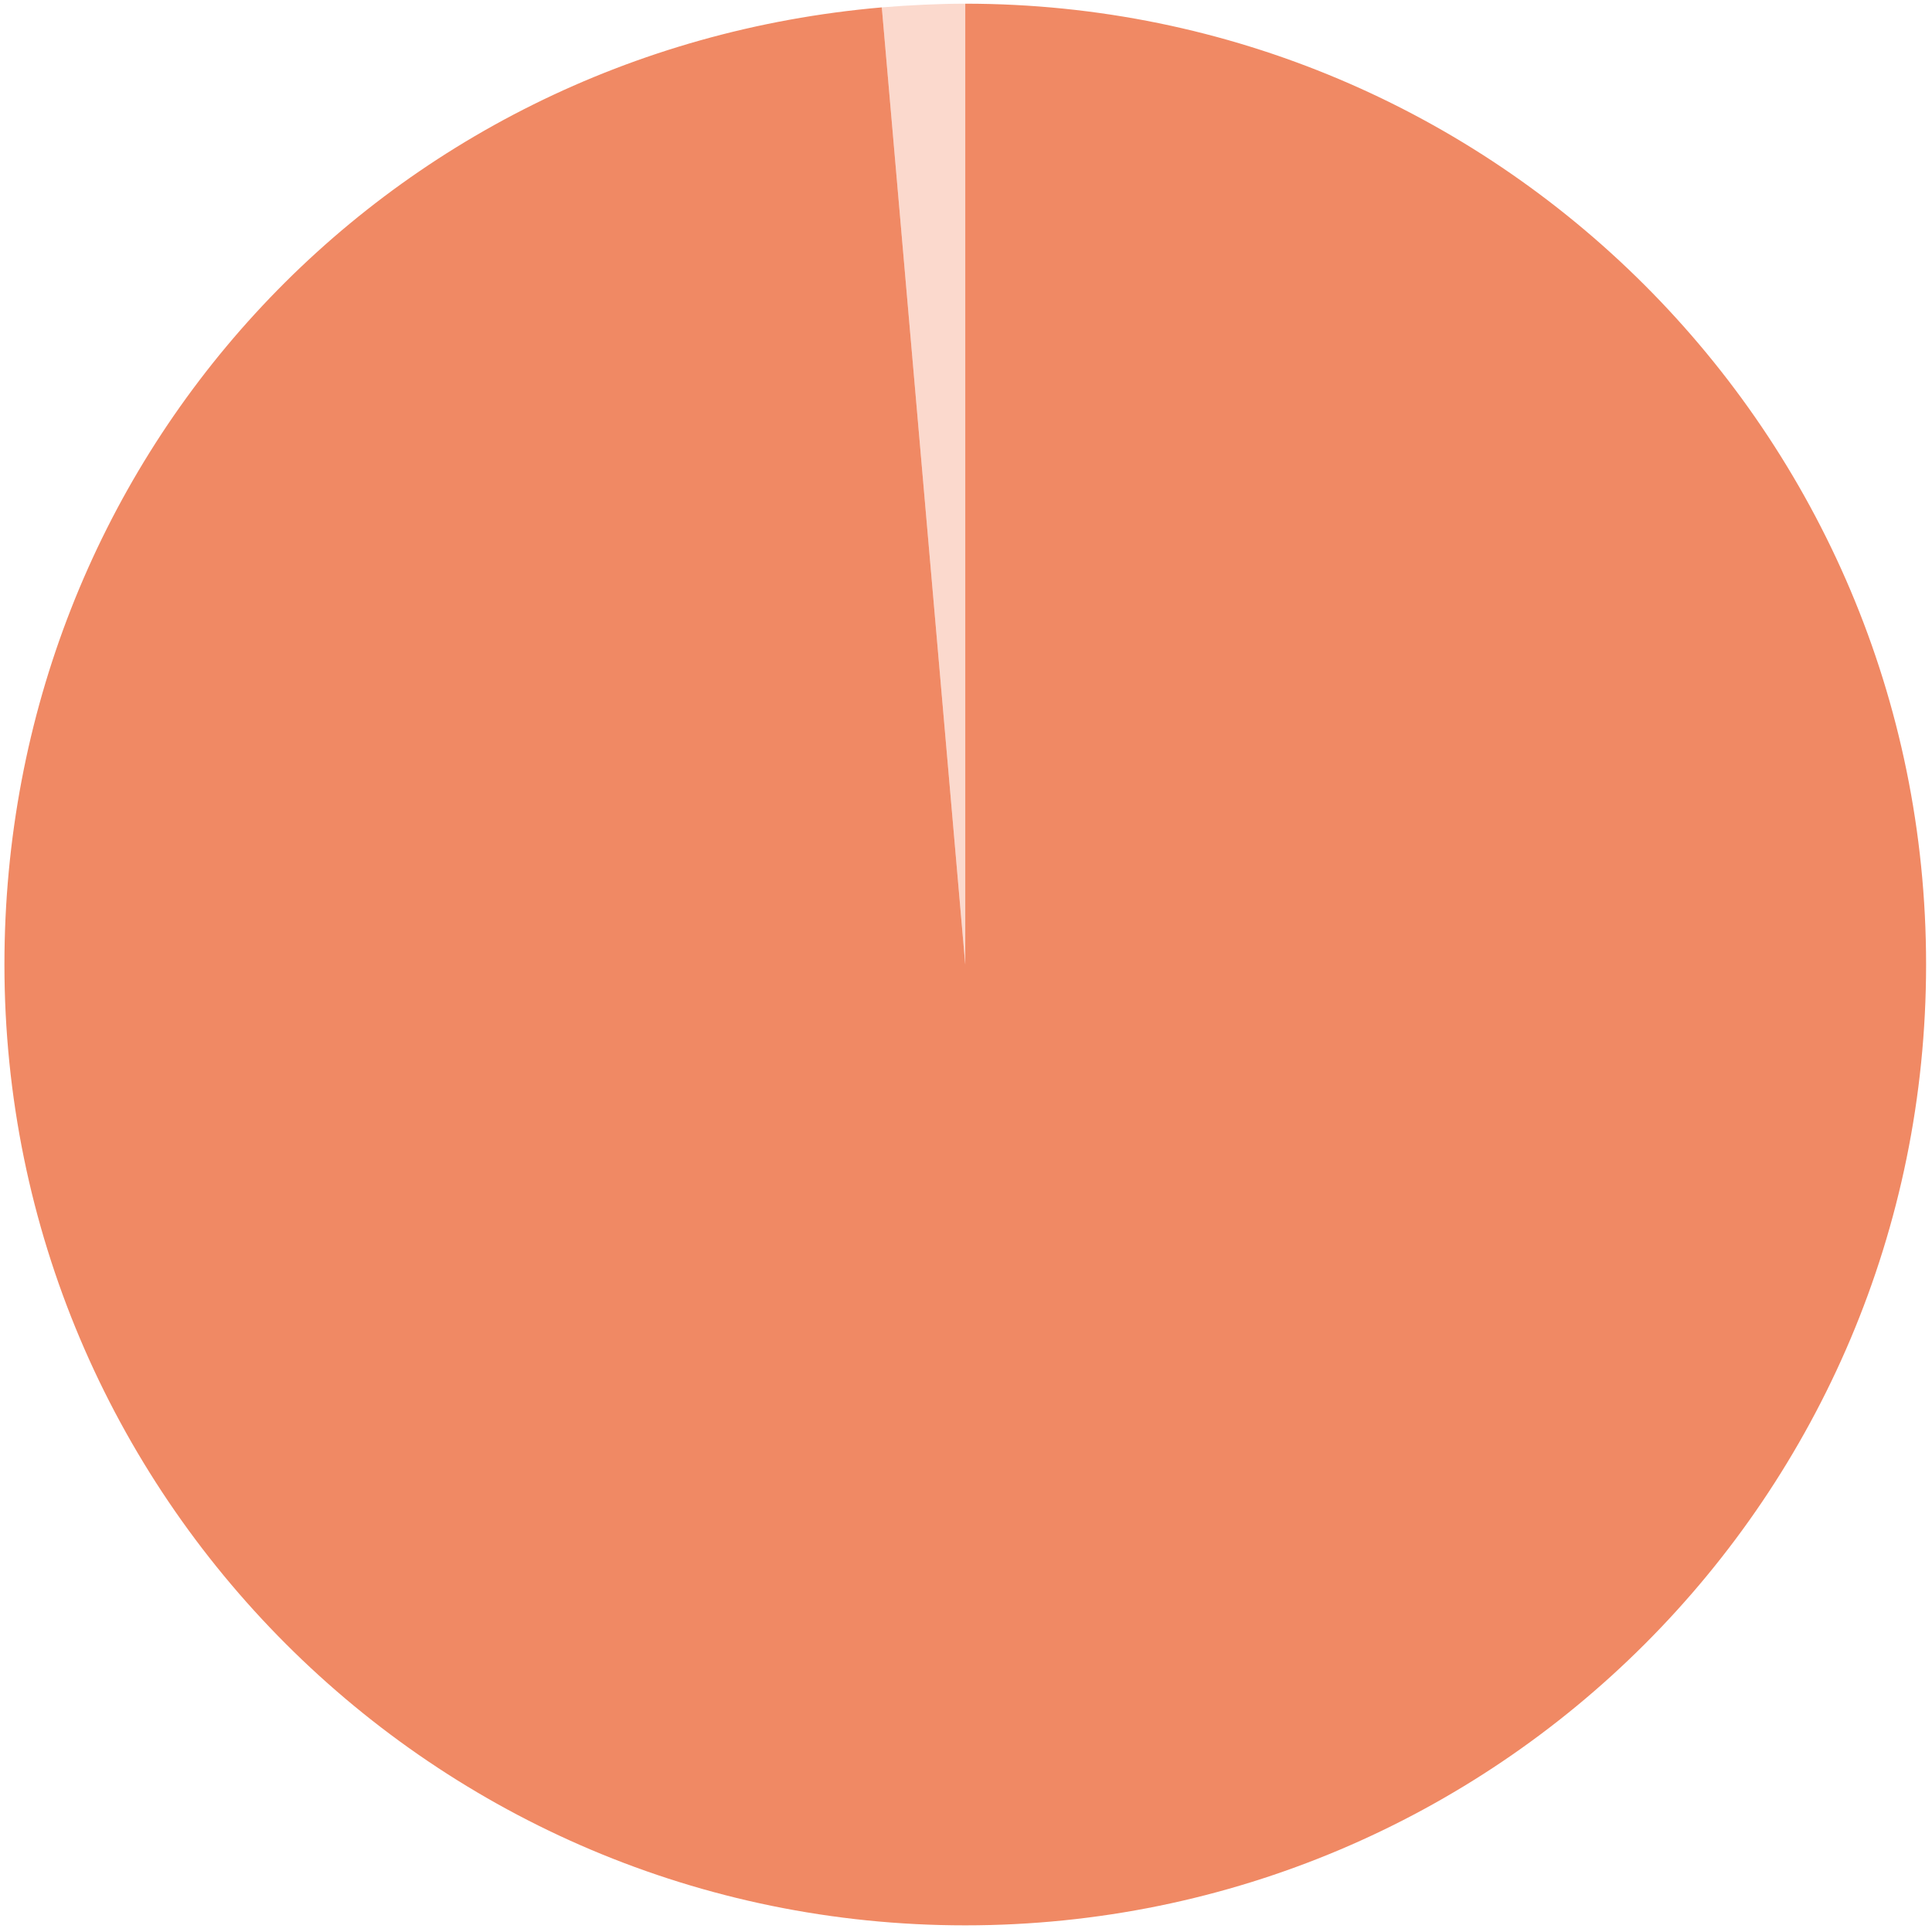 <?xml version="1.0" encoding="utf-8"?>
<!-- Generator: Adobe Illustrator 27.2.0, SVG Export Plug-In . SVG Version: 6.00 Build 0)  -->
<svg version="1.1" id="レイヤー_1" xmlns="http://www.w3.org/2000/svg" xmlns:xlink="http://www.w3.org/1999/xlink" x="0px"
	 y="0px" viewBox="0 0 261.6 261.6" style="enable-background:new 0 0 261.6 261.6;" xml:space="preserve">
<style type="text/css">
	.st0{fill:#FBD9CD;}
	.st1{fill:#F08964;}
</style>
<g>
	<g>
		<g>
			<path class="st0" d="M130.7,130.6L119.4,1c3.7-0.3,7.6-0.5,11.3-0.5V130.6z"/>
		</g>
	</g>
	<g>
		<g>
			<path class="st1" d="M130.7,130.6V0.5c71.8,0,130.1,58.2,130.1,130.1s-58.2,130.1-130.1,130.1S0.6,202.4,0.6,130.6
				C0.6,62.5,51.5,6.9,119.4,1L130.7,130.6z"/>
		</g>
	</g>
</g>
<g>
	<g>
	</g>
	<g>
	</g>
</g>
</svg>

